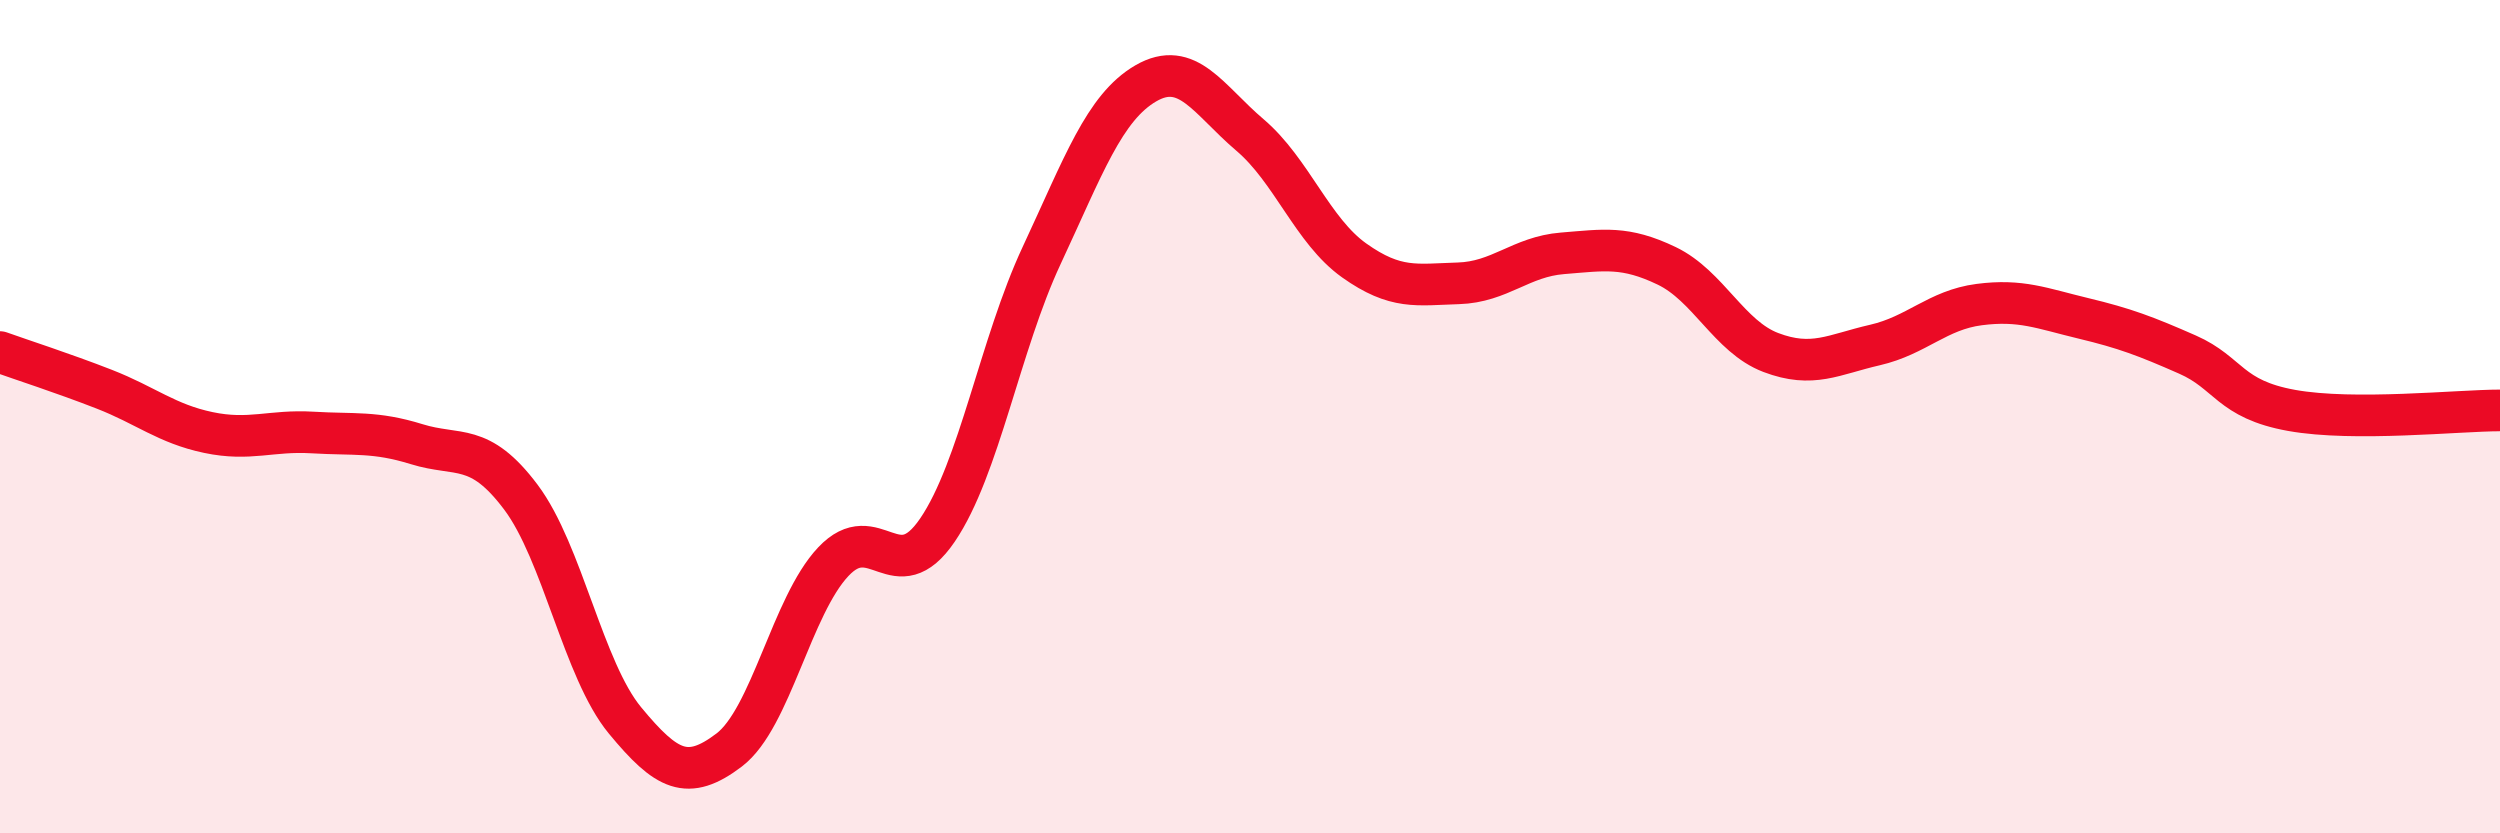 
    <svg width="60" height="20" viewBox="0 0 60 20" xmlns="http://www.w3.org/2000/svg">
      <path
        d="M 0,8.45 C 0.5,8.63 1.5,8.95 2.5,9.34 C 3.5,9.73 4,10.17 5,10.38 C 6,10.59 6.5,10.32 7.5,10.38 C 8.5,10.44 9,10.35 10,10.66 C 11,10.97 11.5,10.6 12.5,11.93 C 13.5,13.26 14,16.08 15,17.29 C 16,18.5 16.5,18.76 17.5,18 C 18.5,17.24 19,14.54 20,13.48 C 21,12.42 21.5,14.19 22.5,12.72 C 23.5,11.25 24,8.27 25,6.13 C 26,3.99 26.5,2.58 27.5,2 C 28.5,1.42 29,2.39 30,3.24 C 31,4.09 31.5,5.54 32.5,6.25 C 33.5,6.96 34,6.83 35,6.8 C 36,6.77 36.5,6.16 37.5,6.08 C 38.5,6 39,5.9 40,6.38 C 41,6.86 41.5,8.08 42.5,8.46 C 43.5,8.84 44,8.51 45,8.28 C 46,8.05 46.5,7.44 47.5,7.31 C 48.5,7.18 49,7.4 50,7.64 C 51,7.88 51.5,8.07 52.5,8.51 C 53.5,8.95 53.5,9.58 55,9.85 C 56.5,10.12 59,9.85 60,9.85L60 20L0 20Z"
        fill="#EB0A25"
        opacity="0.1"
        stroke-linecap="round"
        stroke-linejoin="round"
      />
      <path
        d="M 0,8.45 C 0.5,8.63 1.5,8.95 2.5,9.34 C 3.5,9.73 4,10.17 5,10.38 C 6,10.59 6.5,10.32 7.5,10.38 C 8.5,10.44 9,10.35 10,10.66 C 11,10.97 11.5,10.6 12.5,11.93 C 13.5,13.26 14,16.08 15,17.29 C 16,18.5 16.5,18.76 17.5,18 C 18.5,17.24 19,14.54 20,13.48 C 21,12.42 21.5,14.19 22.5,12.72 C 23.5,11.25 24,8.27 25,6.13 C 26,3.99 26.5,2.58 27.5,2 C 28.5,1.42 29,2.39 30,3.24 C 31,4.09 31.5,5.54 32.5,6.25 C 33.5,6.96 34,6.83 35,6.8 C 36,6.77 36.5,6.16 37.5,6.08 C 38.5,6 39,5.9 40,6.38 C 41,6.86 41.5,8.08 42.5,8.46 C 43.5,8.84 44,8.51 45,8.28 C 46,8.05 46.5,7.44 47.5,7.31 C 48.5,7.18 49,7.4 50,7.64 C 51,7.88 51.5,8.07 52.5,8.51 C 53.5,8.95 53.5,9.58 55,9.85 C 56.5,10.12 59,9.85 60,9.85"
        stroke="#EB0A25"
        stroke-width="1"
        fill="none"
        stroke-linecap="round"
        stroke-linejoin="round"
      />
    </svg>
  